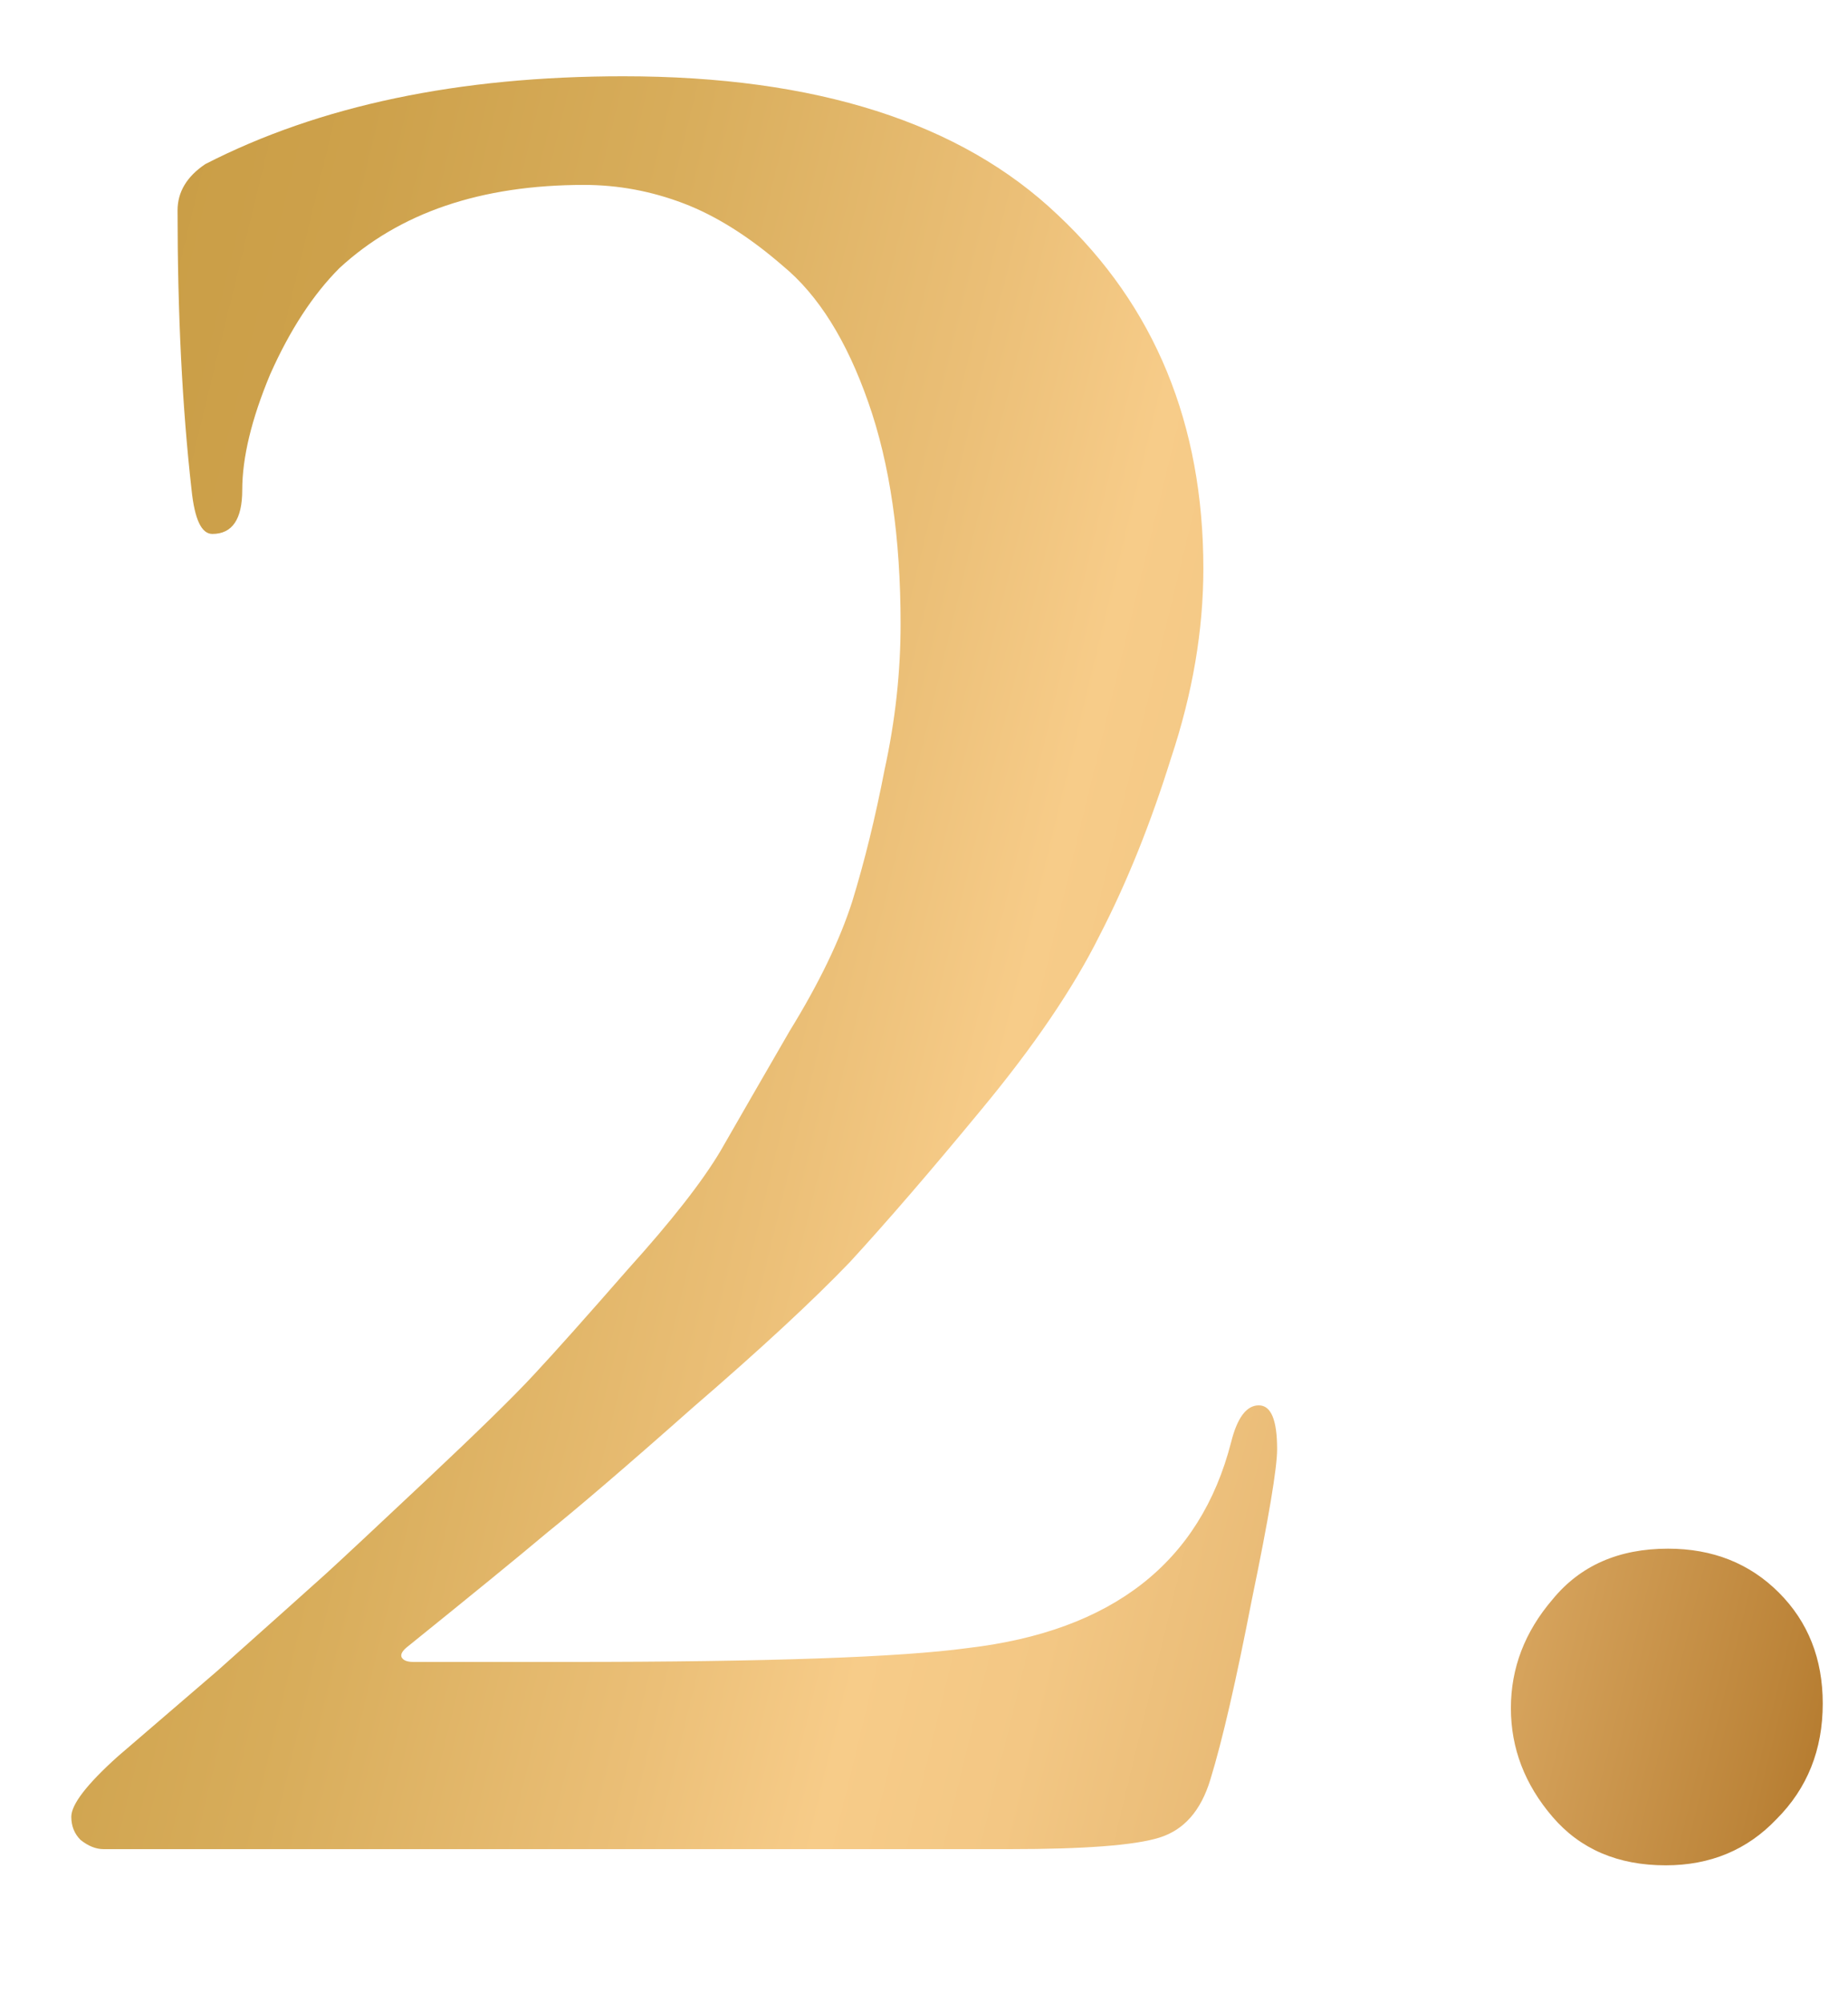 <?xml version="1.0" encoding="UTF-8"?> <svg xmlns="http://www.w3.org/2000/svg" width="12" height="13" viewBox="0 0 12 13" fill="none"> <path d="M6.553 12H0.673C0.623 12 0.573 11.98 0.523 11.94C0.483 11.9 0.463 11.85 0.463 11.79C0.463 11.71 0.563 11.58 0.763 11.4C0.833 11.34 1.048 11.155 1.409 10.845C1.768 10.525 2.003 10.315 2.114 10.215C2.224 10.115 2.443 9.91 2.773 9.6C3.103 9.29 3.333 9.065 3.463 8.925C3.603 8.775 3.808 8.545 4.079 8.235C4.359 7.925 4.559 7.67 4.678 7.47C4.798 7.26 4.949 7 5.128 6.69C5.319 6.38 5.454 6.1 5.534 5.85C5.614 5.59 5.684 5.305 5.744 4.995C5.814 4.675 5.848 4.36 5.848 4.05C5.848 3.49 5.779 3.01 5.638 2.61C5.498 2.21 5.314 1.915 5.083 1.725C4.864 1.535 4.649 1.4 4.439 1.32C4.229 1.24 4.013 1.2 3.793 1.2C3.123 1.2 2.594 1.38 2.204 1.74C2.034 1.91 1.883 2.14 1.754 2.43C1.633 2.72 1.573 2.97 1.573 3.18C1.573 3.37 1.508 3.465 1.379 3.465C1.308 3.465 1.264 3.37 1.244 3.18C1.183 2.64 1.153 2.035 1.153 1.365C1.153 1.245 1.214 1.145 1.333 1.065C2.074 0.685 2.978 0.495 4.048 0.495C5.298 0.495 6.239 0.795 6.869 1.395C7.498 1.985 7.814 2.75 7.814 3.69C7.814 4.09 7.744 4.5 7.604 4.92C7.473 5.34 7.319 5.725 7.138 6.075C6.968 6.415 6.713 6.79 6.373 7.2C6.043 7.6 5.758 7.93 5.519 8.19C5.279 8.44 4.939 8.755 4.498 9.135C4.069 9.515 3.753 9.785 3.554 9.945C3.364 10.105 3.063 10.35 2.654 10.68C2.614 10.71 2.599 10.735 2.608 10.755C2.619 10.775 2.643 10.785 2.683 10.785H3.704C4.984 10.785 5.843 10.755 6.284 10.695C7.223 10.585 7.793 10.14 7.994 9.36C8.034 9.2 8.094 9.12 8.174 9.12C8.254 9.12 8.293 9.215 8.293 9.405C8.293 9.525 8.239 9.85 8.129 10.38C8.028 10.9 7.939 11.29 7.859 11.55C7.798 11.75 7.689 11.875 7.529 11.925C7.369 11.975 7.043 12 6.553 12ZM10.816 12.105C10.506 12.105 10.261 12 10.081 11.79C9.901 11.58 9.811 11.345 9.811 11.085C9.811 10.825 9.901 10.59 10.081 10.38C10.261 10.16 10.511 10.05 10.831 10.05C11.121 10.05 11.361 10.145 11.551 10.335C11.741 10.525 11.836 10.765 11.836 11.055C11.836 11.355 11.736 11.605 11.536 11.805C11.346 12.005 11.106 12.105 10.816 12.105Z" fill="url(#paint0_linear)"></path> <defs> <linearGradient id="paint0_linear" x1="-0.013" y1="4.139" x2="13.6" y2="7.444" gradientUnits="userSpaceOnUse"> <stop stop-color="#C99D45"></stop> <stop offset="0.108" stop-color="#CDA14B"></stop> <stop offset="0.25" stop-color="#D8AD5B"></stop> <stop offset="0.411" stop-color="#EBBF77"></stop> <stop offset="0.5" stop-color="#F7CC89"></stop> <stop offset="0.583" stop-color="#F3C784"></stop> <stop offset="0.686" stop-color="#E8BA75"></stop> <stop offset="0.799" stop-color="#D6A35C"></stop> <stop offset="0.919" stop-color="#BC8439"></stop> <stop offset="1" stop-color="#A86B1D"></stop> </linearGradient> </defs> </svg> 